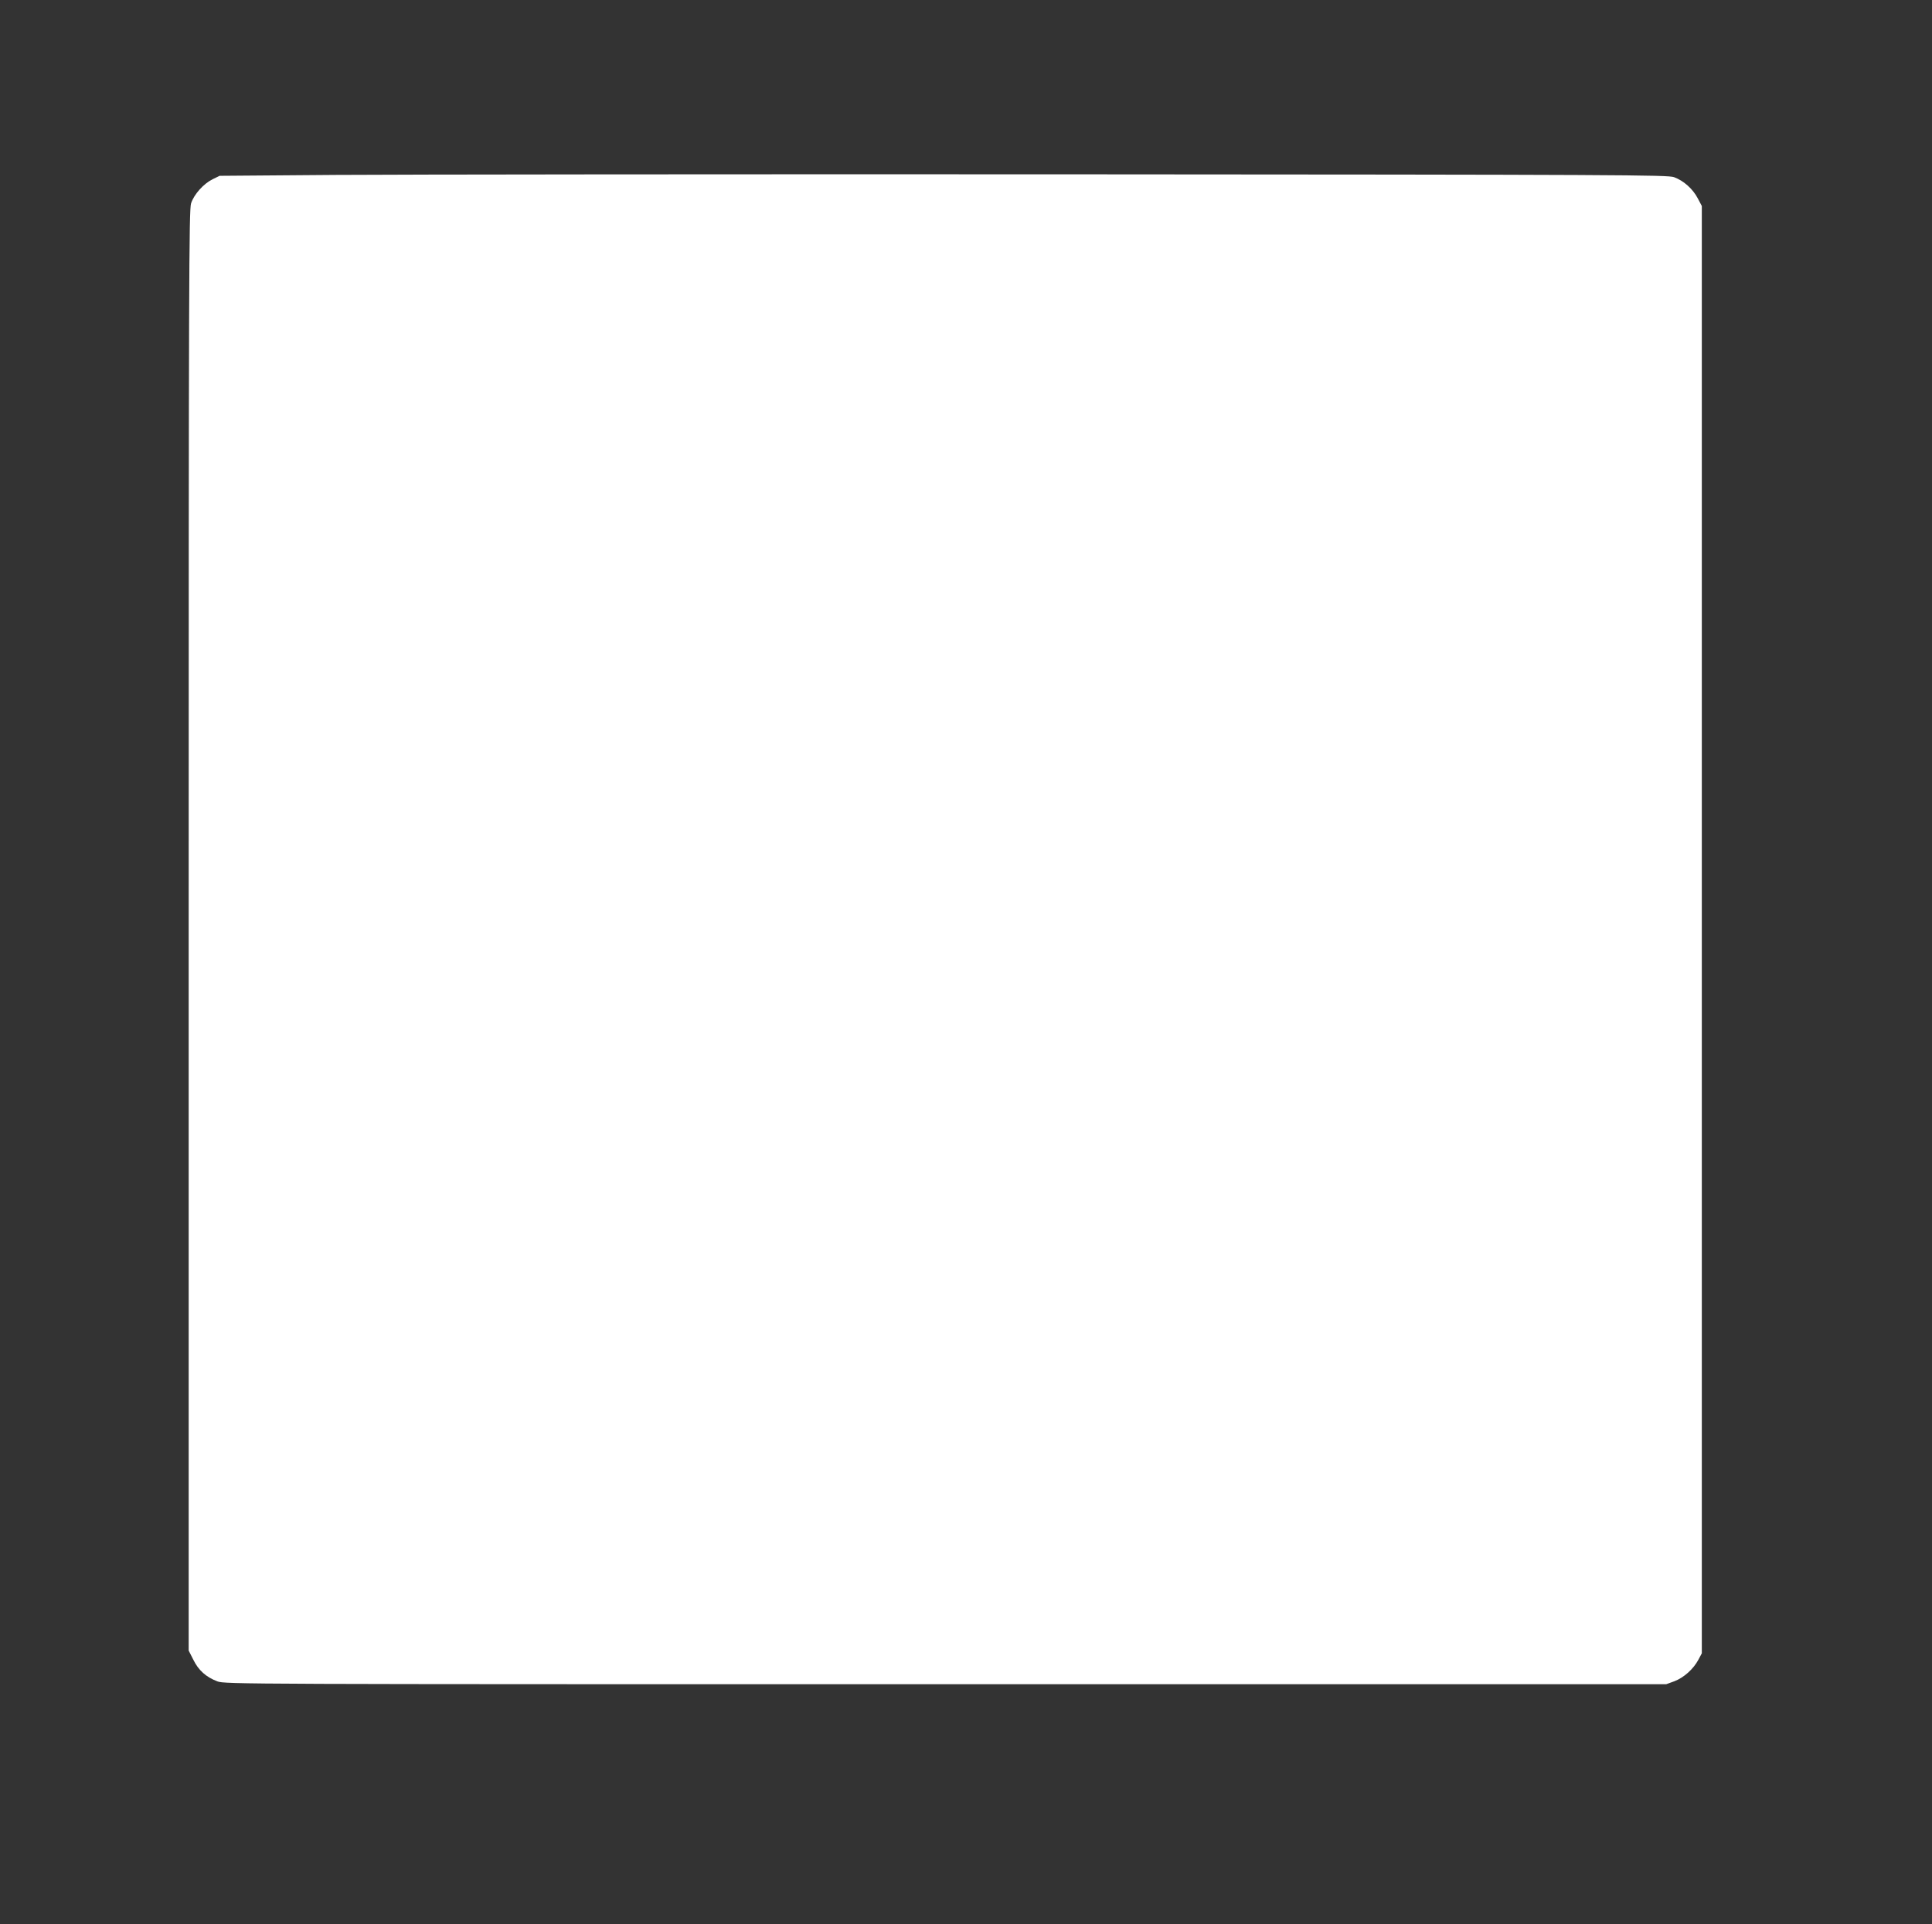 <?xml version="1.0" standalone="no"?>
<!DOCTYPE svg PUBLIC "-//W3C//DTD SVG 20010904//EN"
 "http://www.w3.org/TR/2001/REC-SVG-20010904/DTD/svg10.dtd">
<svg version="1.0" xmlns="http://www.w3.org/2000/svg"
 width="1280pt" height="1275pt" viewBox="0 0 1280 1275"
 preserveAspectRatio="xMidYMid meet">
<rect x="0" y="0" width="1280" height="1275" fill="#333333" stroke="none"/>
<g transform="translate(0,1275) scale(0.1,-0.1)"
fill="#ffffff" stroke="none">
<path d="M2225 11591 l-770 -6 -47 -23 c-60 -30 -122 -99 -142 -159 -14 -42
-16 -502 -16 -4818 l0 -4772 31 -61 c34 -70 85 -115 159 -143 49 -19 165 -19
4825 -19 l4774 0 55 20 c62 24 125 80 158 142 l23 43 0 4795 0 4795 -27 51
c-33 63 -94 117 -157 140 -43 15 -323 17 -4071 19 -2214 1 -4371 -1 -4795 -4z"/>
</g>
</svg>
